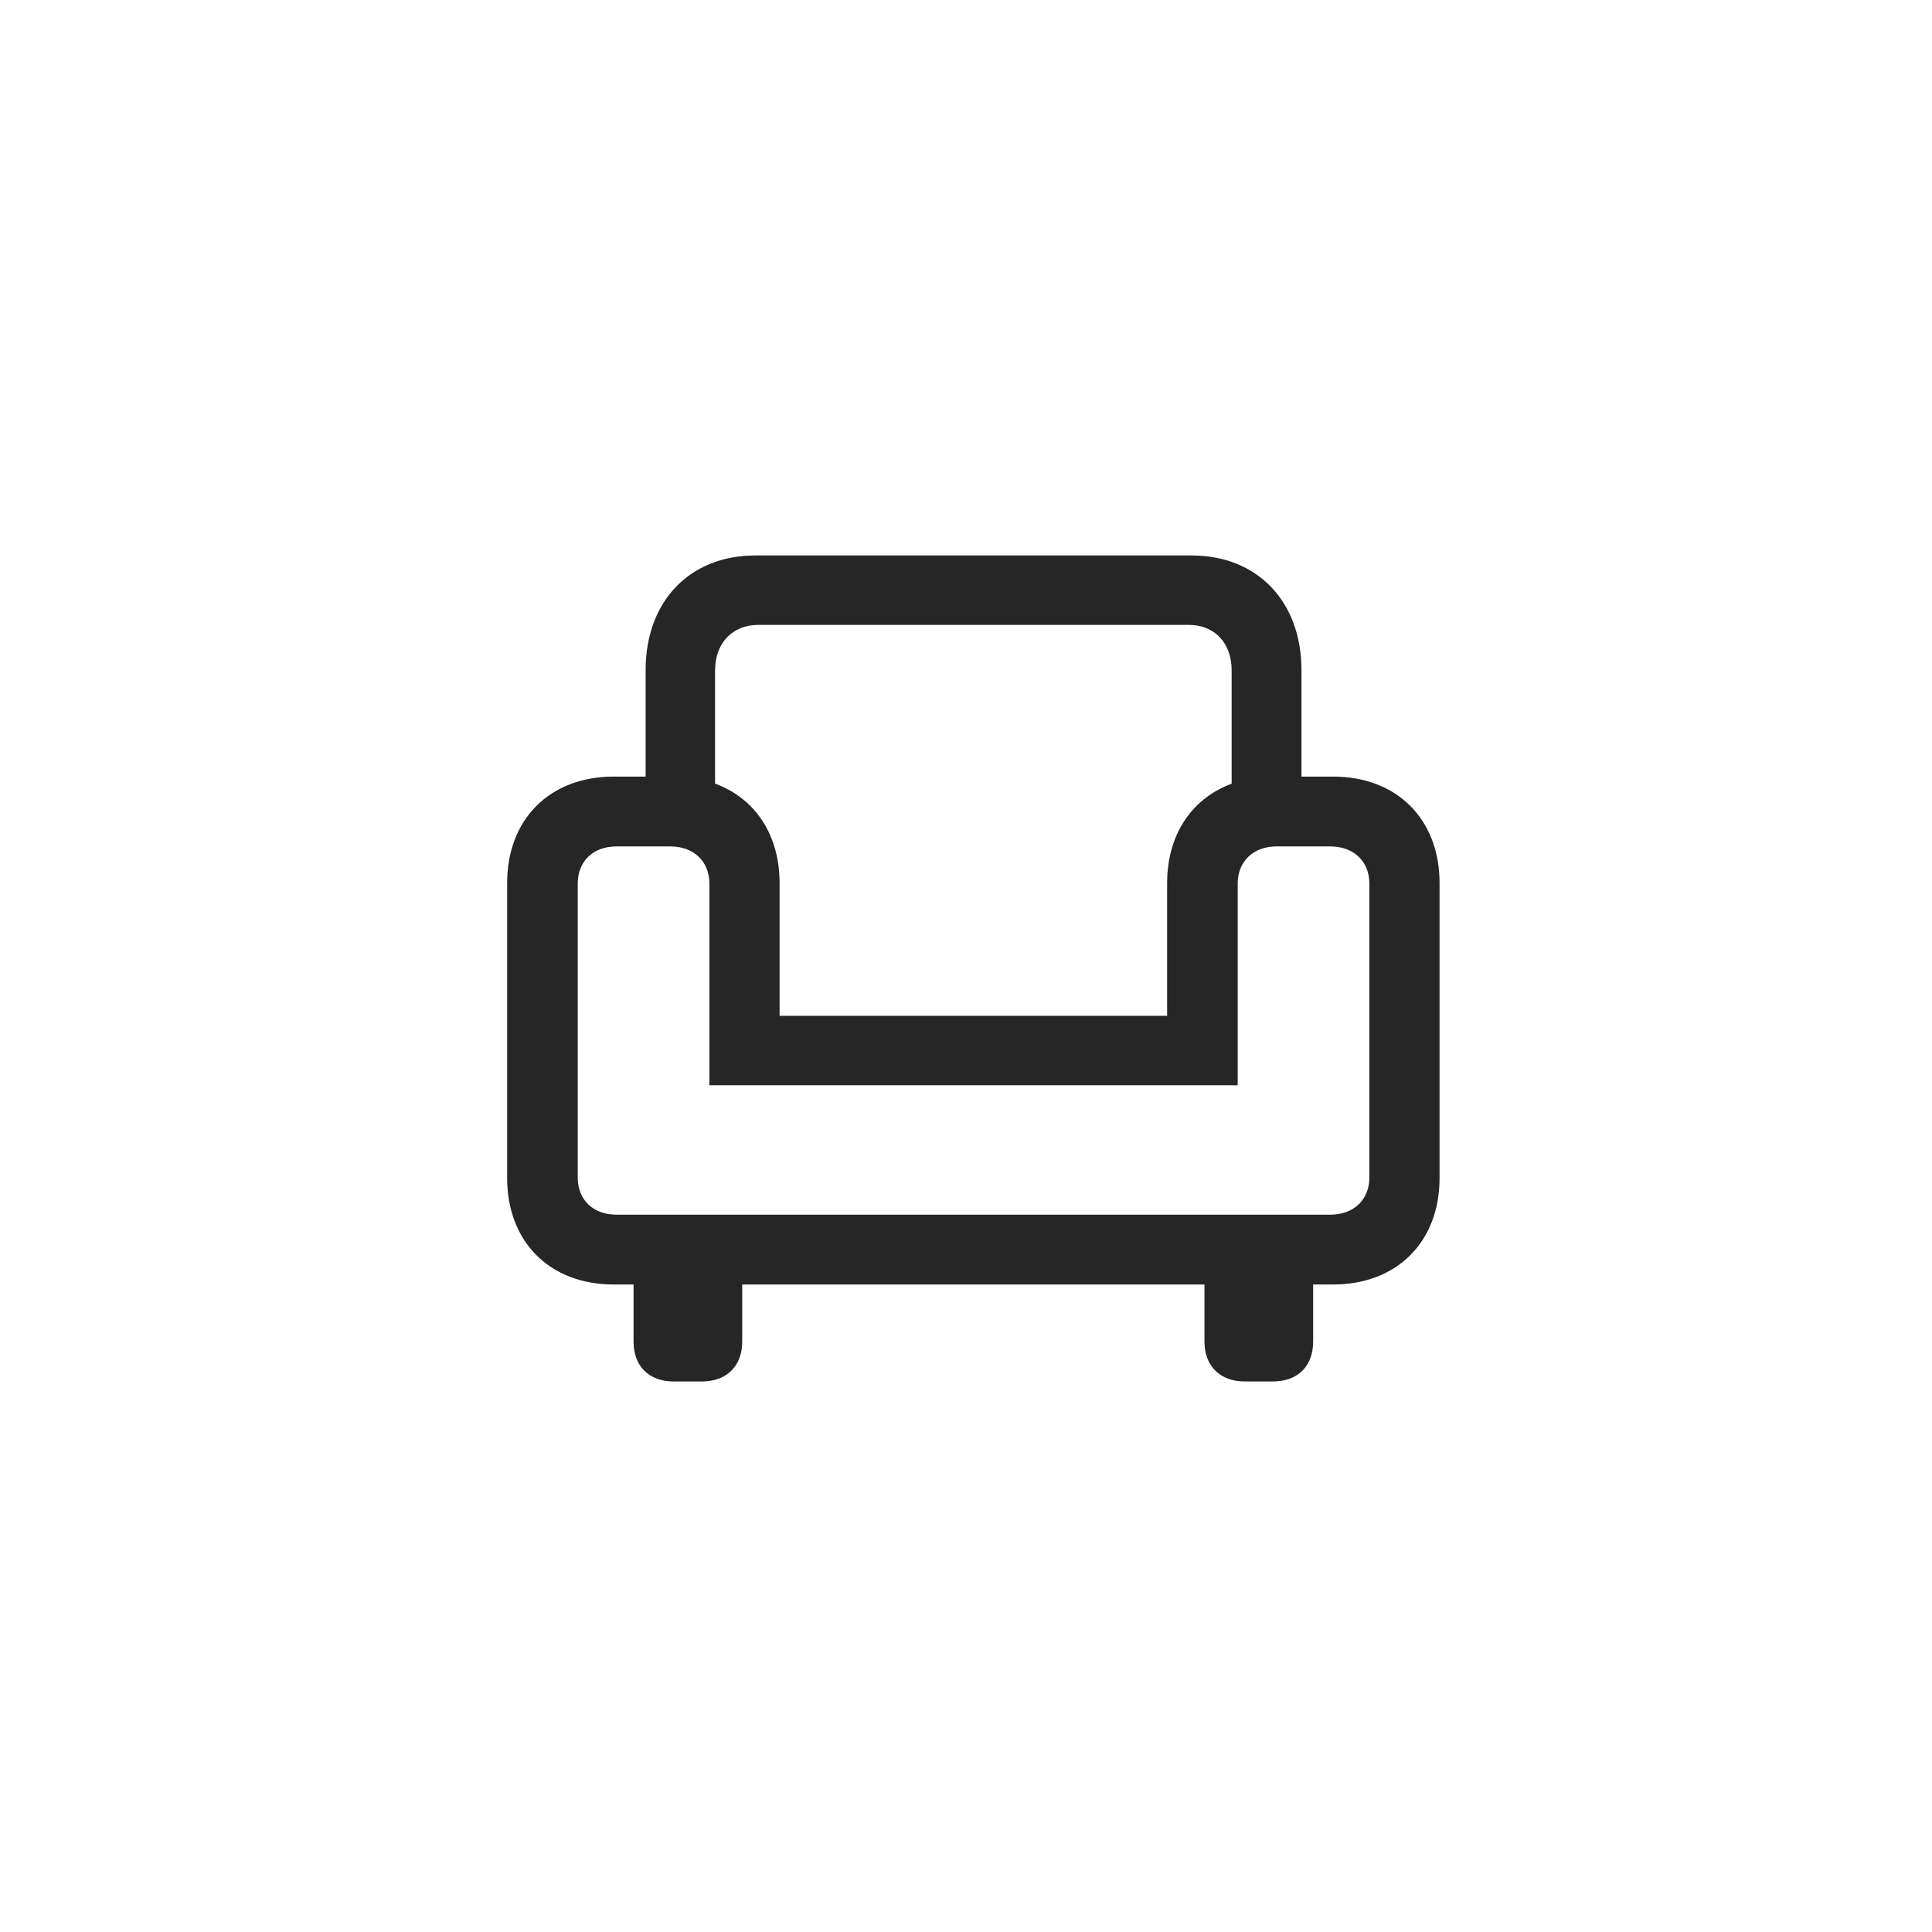 <svg fill="none" height="80" viewBox="0 0 80 80" width="80" xmlns="http://www.w3.org/2000/svg" xmlns:xlink="http://www.w3.org/1999/xlink"><clipPath id="a"><path d="m21 23h38.984v34.234h-38.984z"/></clipPath><g clip-path="url(#a)"><path d="m26.734 34.188h2.875v-6.422c0-1.141.719-1.891 1.797-1.891h17.813c1.078 0 1.781.75 1.781 1.891v6.422h2.891v-6.438c0-2.859-1.844-4.75-4.547-4.75h-18.063c-2.719 0-4.547 1.891-4.547 4.75zm-5.734 14.594c0 2.641 1.766 4.406 4.406 4.406h29.797c2.641 0 4.406-1.766 4.406-4.406v-12.219c0-2.641-1.766-4.406-4.406-4.406h-2.469c-2.625 0-4.406 1.766-4.406 4.406v5.5h-16.047v-5.5c0-2.641-1.766-4.406-4.406-4.406h-2.469c-2.641 0-4.406 1.766-4.406 4.406zm2.922-.031v-12.156c0-.938.641-1.547 1.609-1.547h2.219c.969 0 1.625.609 1.625 1.547v8.344h21.875v-8.344c0-.938.656-1.547 1.609-1.547h2.219c.969 0 1.625.609 1.625 1.547v12.156c0 .938-.656 1.547-1.625 1.547h-29.547c-.969 0-1.609-.609-1.609-1.547zm3.984 8.453h1.156c1.016 0 1.672-.625 1.672-1.656v-3.969h-4.5v3.969c0 1.031.641 1.656 1.672 1.656zm23.641 0h1.156c1.031 0 1.672-.625 1.672-1.656v-3.969h-4.5v3.969c0 1.031.656 1.656 1.672 1.656z" fill="#000" fill-opacity=".85"/></g></svg>